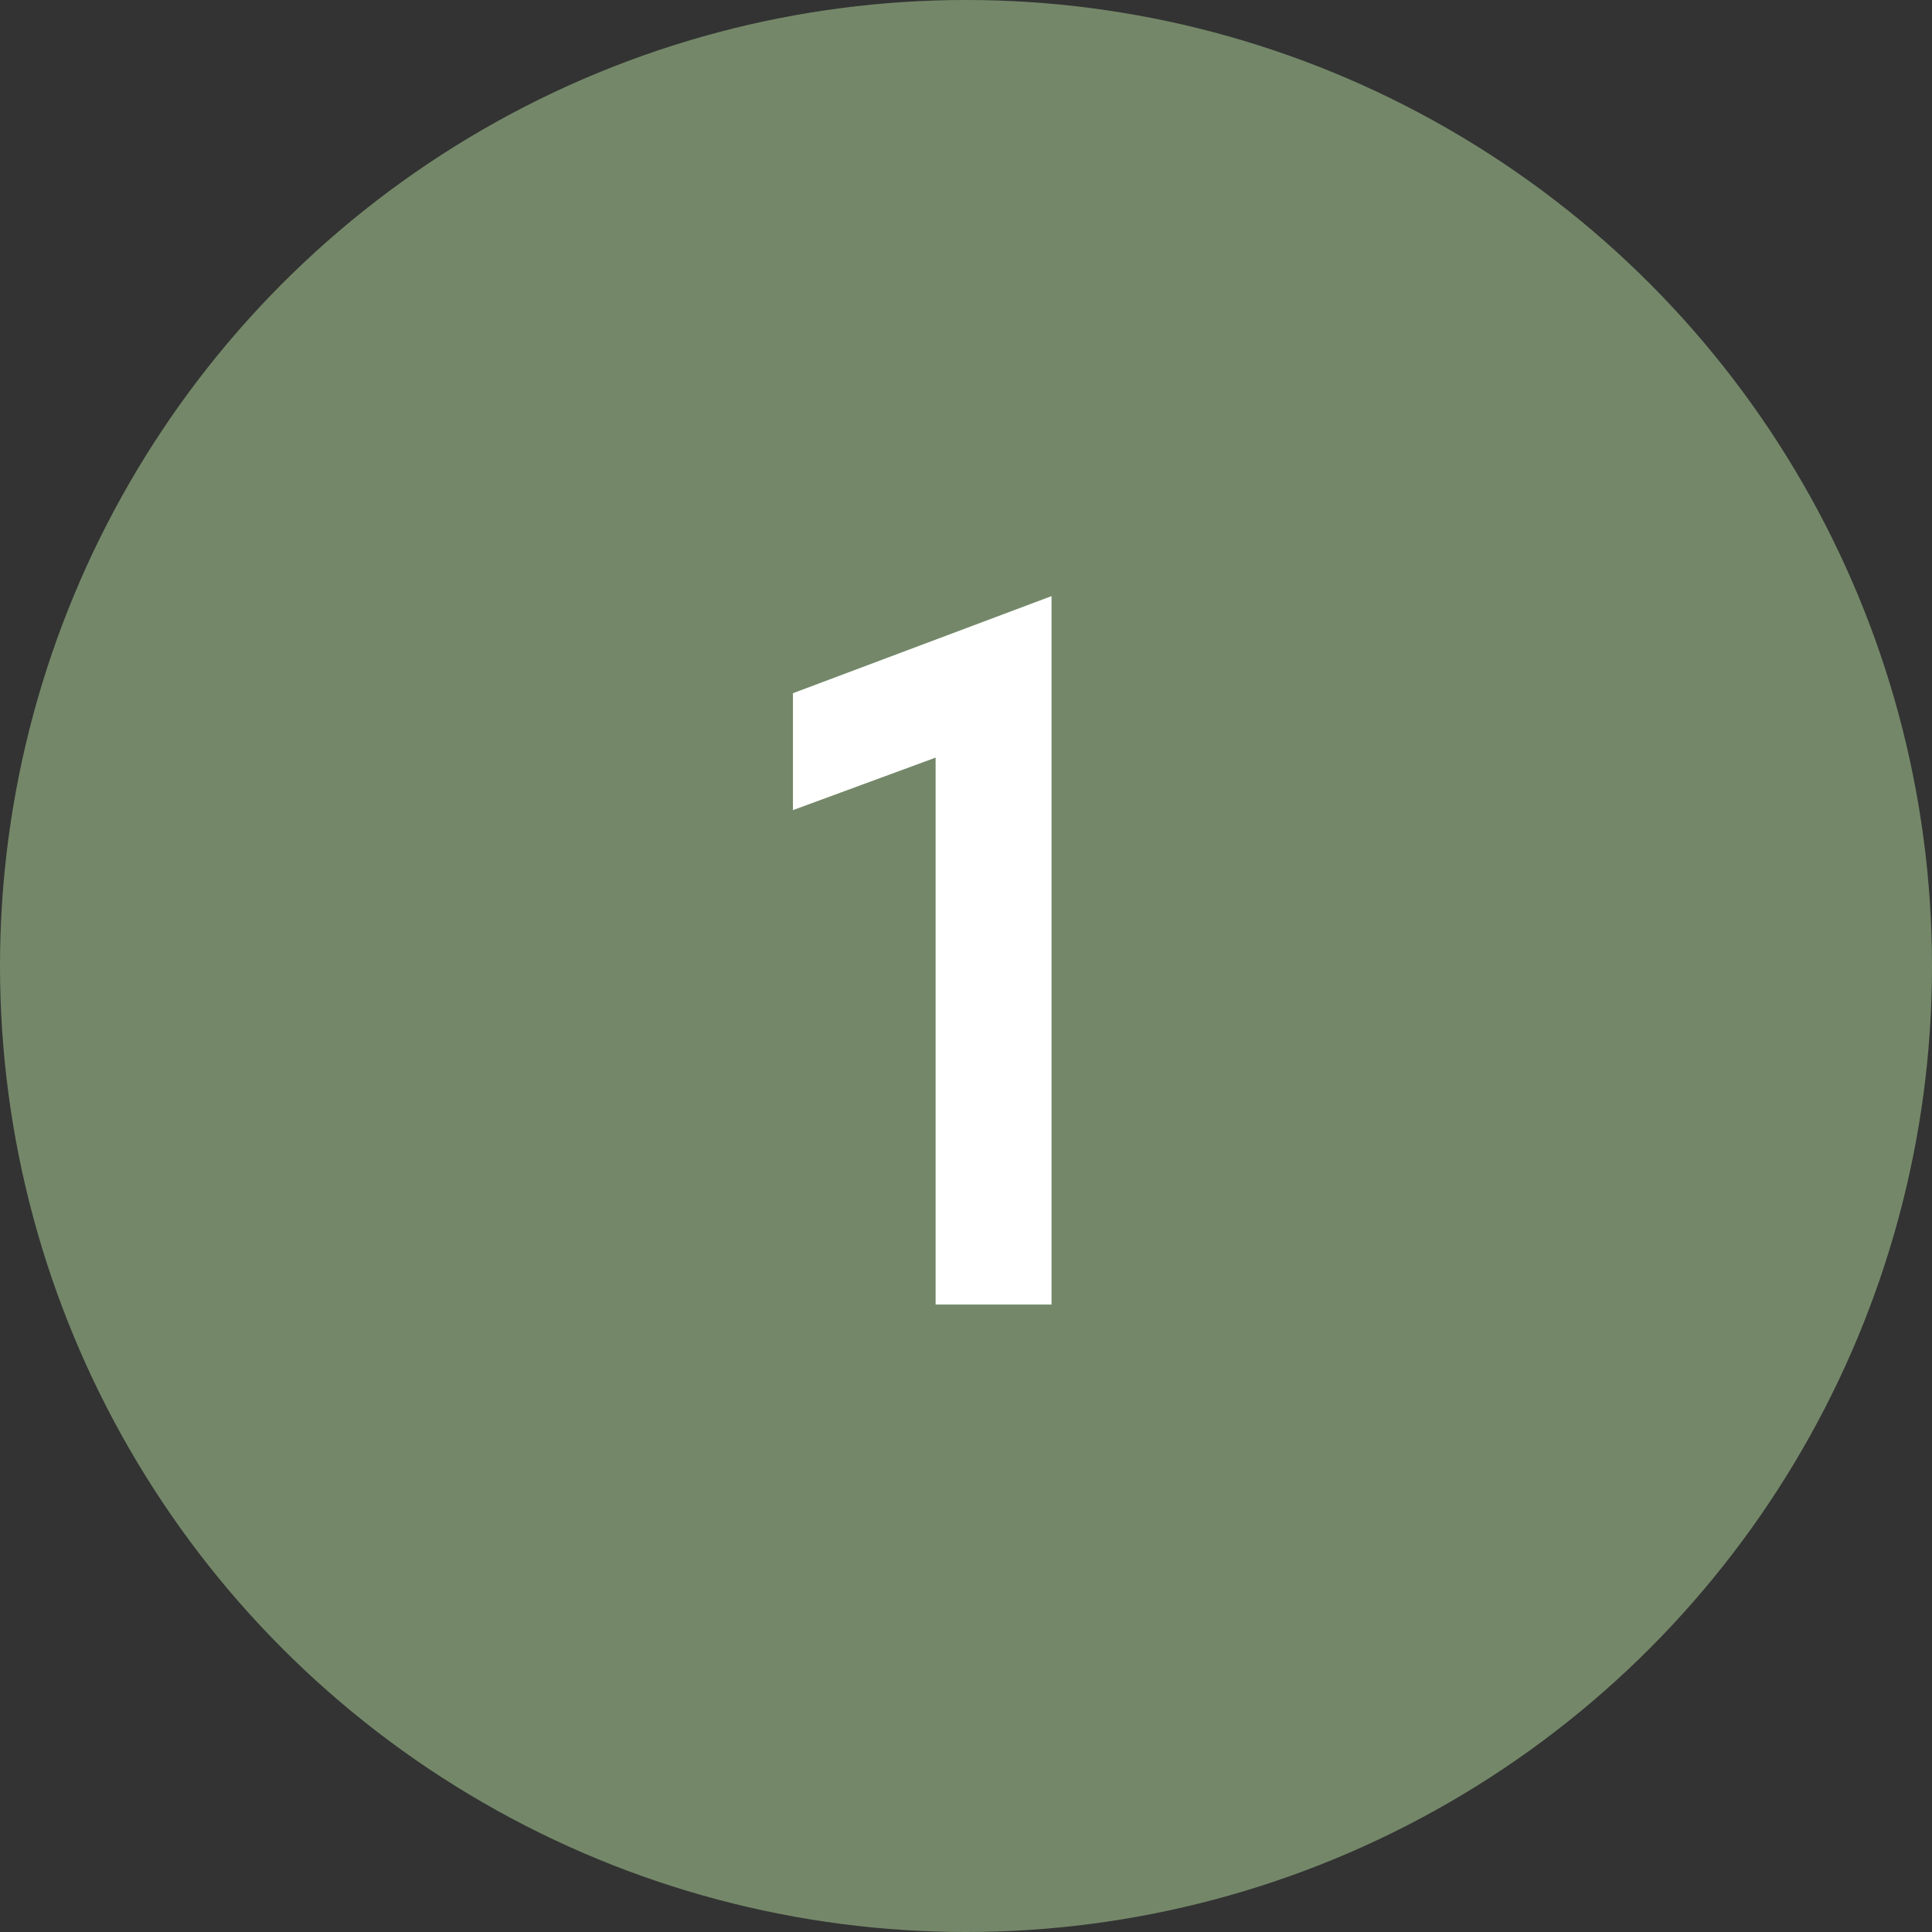 <?xml version="1.0" encoding="UTF-8"?> <svg xmlns="http://www.w3.org/2000/svg" width="117" height="117" viewBox="0 0 117 117" fill="none"><rect x="0" y="0" width="117" height="117" fill="#333333" stroke="none"/> <circle cx="58.5" cy="58.5" r="58.5" fill="#748869"></circle> <path d="M48.02 49.06V41.98L63.68 36.1V79H56.66V45.88L48.02 49.06Z" fill="white"></path> </svg> 